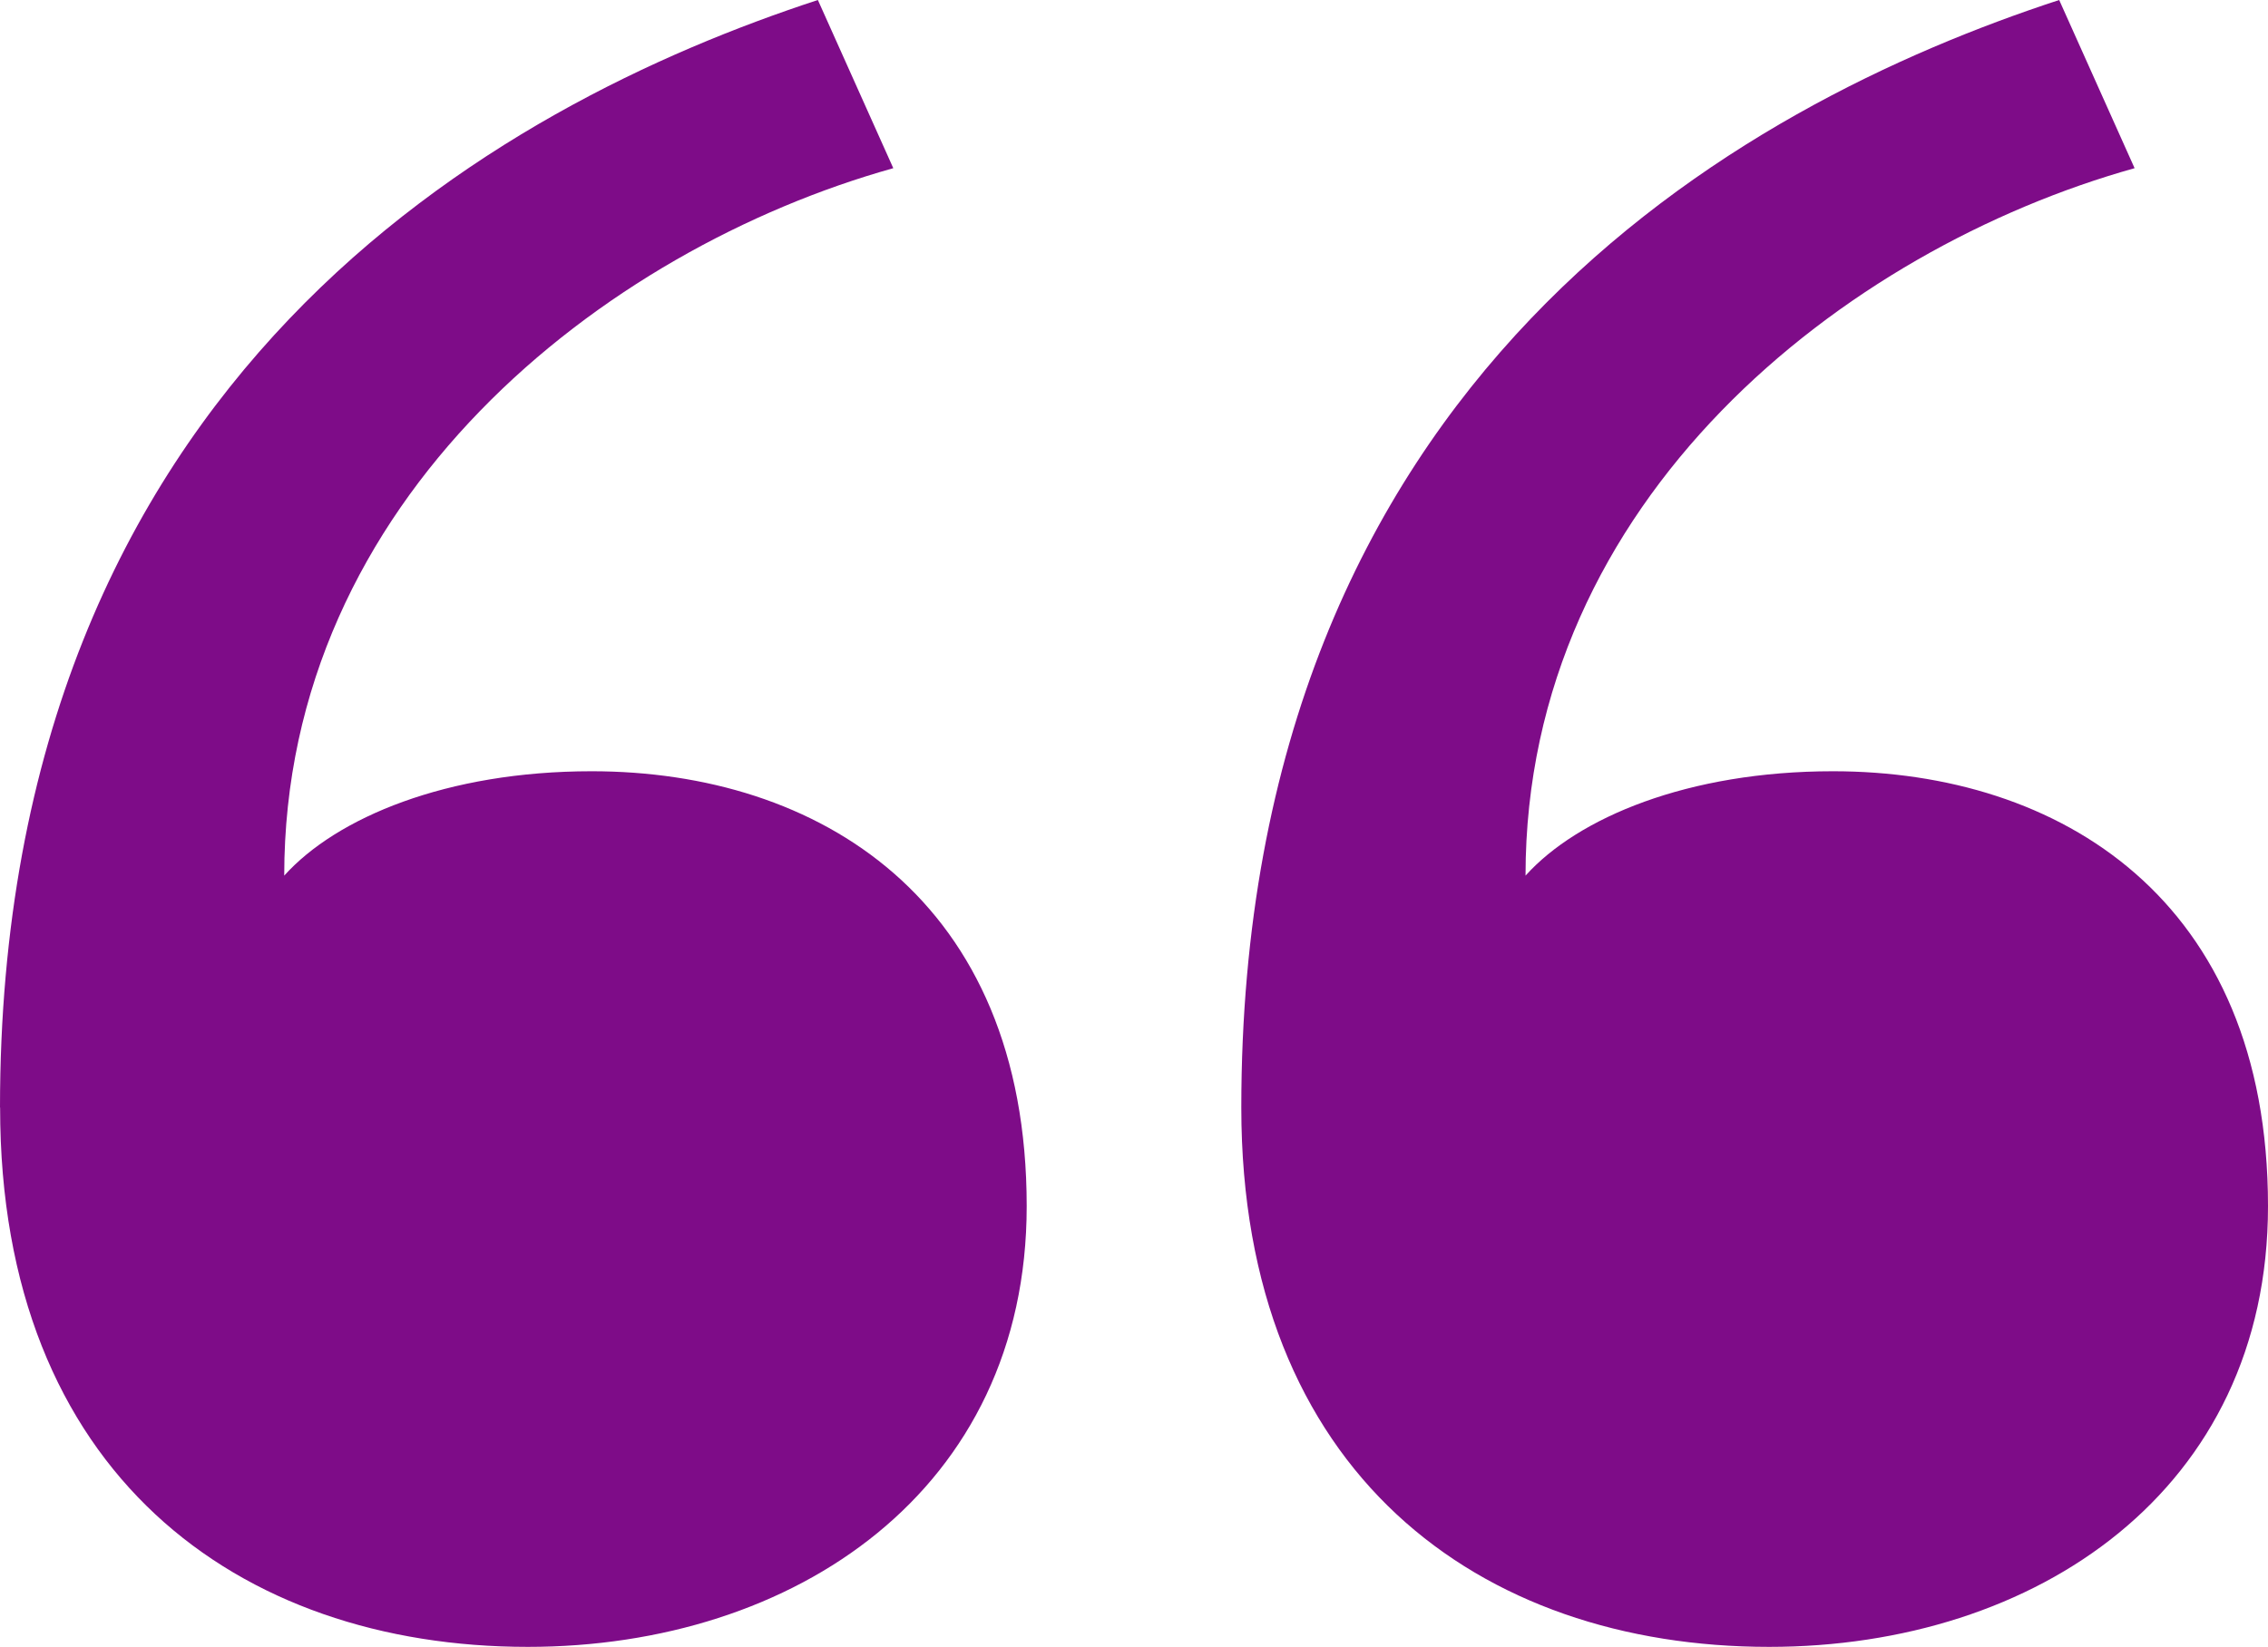 <svg xmlns="http://www.w3.org/2000/svg" width="79.852" height="58" viewBox="0 0 79.852 58">
  <path id="Path_3770" data-name="Path 3770" d="M44.694-20.663C44.694-7.8,53.067-1.67,63.279-1.67c9.394,0,17.563-5.514,17.563-15.521,0-10.824-7.352-15.317-15.317-15.317-5.106,0-8.986,1.634-10.824,3.676,0-13.275,11.232-22.056,21.444-24.915L73.49-59.67C62.258-55.994,44.694-46.4,44.694-20.663Zm-43.7,0C.99-7.8,9.363-1.67,19.575-1.67c9.394,0,17.563-5.514,17.563-15.521,0-10.824-7.352-15.317-15.317-15.317-5.106,0-8.986,1.634-10.824,3.676,0-13.275,11.232-22.056,21.444-24.915L29.786-59.67C18.553-55.994.99-46.4.99-20.663Z" transform="translate(-0.99 59.67)" fill="#7e0c88"/>
</svg>
